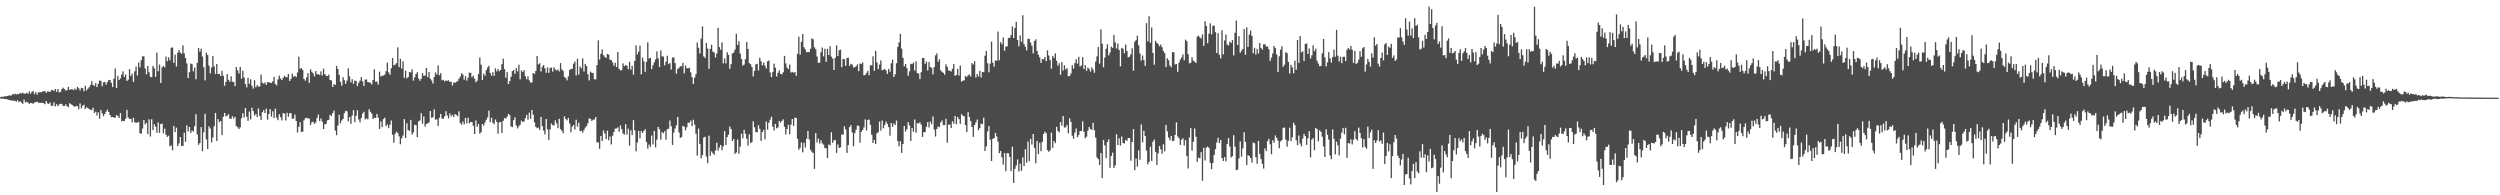 <svg xmlns="http://www.w3.org/2000/svg" width="1920" height="150"><path d="M0 74.544h1v1.142H0zM1 74.190h1v1.549H1zM2 74.398h1v1.458H2zM3 73.909h1v2.170H3zM4 73.977h1v2.016H4zM5 73.683h1v2.649H5zM6 73.475h1v3.116H6zM7 73.221h1v3.678H7zM8 73.505h1v3.708H8zM9 72.403h1v4.830H9zM10 72.497h1v4.874H10zM11 71.962h1v5.381H11zM12 72.542h1v5.611H12zM13 72.238h1v4.716H13zM14 72.359h1v6.092H14zM15 71.249h1v6.536H15zM16 71.854h1v6.962H16zM17 71.119h1v8.675H17zM18 71.920h1v4.543H18zM19 71.957h1v6.757H19zM20 71.281h1v6.878H20zM21 72.051h1v6.699H21zM22 70.139h1v9.669H22zM23 71.973h1v7.110H23zM24 70.538h1v8.675H24zM25 69.957h1v9.760H25zM26 72.351h1v6.373H26zM27 70.777h1v7.596H27zM28 72.710h1v5.346H28zM29 70.925h1v7.922H29zM30 70.858h1v8.146H30zM31 70.862h1v8.167H31zM32 70.326h1v8.562H32zM33 70.150h1v9.092H33zM34 69.896h1v10.172H34zM35 71.310h1v6.288H35zM36 70.193h1v9.128H36zM37 70.333h1v9.507H37zM38 70.581h1v8.191H38zM39 69.239h1v12.097H39zM40 69.172h1v12.023H40zM41 69.941h1v8.652H41zM42 68.287h1v13.360H42zM43 70.501h1v9.567H43zM44 68.371h1v13.184H44zM45 70.889h1v9.348H45zM46 70.628h1v9.128H46zM47 68.450h1v11.294H47zM48 67.319h1v14.016H48zM49 68.454h1v13.007H49zM50 69.495h1v10.582H50zM51 69.280h1v12.281H51zM52 66.732h1v15.599H52zM53 68.952h1v10.313H53zM54 68.566h1v11.498H54zM55 68.572h1v12.034H55zM56 69.155h1v12.300H56zM57 68.020h1v14.061H57zM58 68.921h1v12.369H58zM59 66.747h1v14.910H59zM60 67.796h1v16.110H60zM61 69.424h1v9.993H61zM62 67.408h1v15.802H62zM63 67.807h1v13.384H63zM64 70.111h1v10.378H64zM65 65.862h1v17.848H65zM66 69.427h1v12.951H66zM67 68.110h1v14.853H67zM68 67.037h1v16.735H68zM69 65.329h1v18.938H69zM70 62.363h1v22.242H70zM71 65.188h1v17.520H71zM72 66.007h1v20.717H72zM73 63.820h1v22.009H73zM74 66.877h1v21.857H74zM75 64.356h1v21.858H75zM76 61.804h1v29.407H76zM77 62.173h1v22.274H77zM78 66.252h1v20.772H78zM79 63.280h1v25.949H79zM80 62.863h1v24.765H80zM81 64.978h1v20.739H81zM82 63.067h1v21.164H82zM83 61.520h1v24.505H83zM84 61.320h1v27.031H84zM85 63.546h1v26.461H85zM86 66.879h1v22.955H86zM87 60.409h1v29.971H87zM88 52.590h1v37.737H88zM89 67.557h1v20.782H89zM90 58.272h1v30.928H90zM91 61.425h1v29.149H91zM92 60.250h1v26.584H92zM93 57.206h1v35.992H93zM94 54.766h1v38.029H94zM95 59.150h1v33.888H95zM96 57.238h1v33.946H96zM97 62.166h1v22.164H97zM98 61.112h1v29.167H98zM99 53.150h1v38.257H99zM100 58.376h1v32.864H100zM101 56.534h1v37.492H101zM102 62.859h1v27.611H102zM103 54.793h1v39.157H103zM104 51.094h1v43.241H104zM105 57.944h1v36.127H105zM106 47.997h1v45.662H106zM107 51.720h1v50.603H107zM108 46.175h1v56.499H108zM109 43.221h1v55.526H109zM110 43.311h1v48.852H110zM111 52.487h1v43.046H111zM112 57.070h1v37.301H112zM113 50.673h1v52.276H113zM114 55.447h1v36.201H114zM115 58.984h1v45.885H115zM116 59.296h1v32.319H116zM117 50.613h1v49.329H117zM118 52.434h1v43.042H118zM119 58.959h1v38.410H119zM120 40.463h1v61.467H120zM121 54.729h1v39.310H121zM122 49.554h1v52.513H122zM123 63.697h1v31.609H123zM124 51.639h1v43.277H124zM125 50.638h1v51.821H125zM126 51.770h1v47.054H126zM127 43.487h1v59.963H127zM128 47.003h1v58.107H128zM129 44.030h1v60.142H129zM130 46.293h1v66.086H130zM131 36.698h1v74.899H131zM132 36.415h1v78.979H132zM133 48.290h1v48.474H133zM134 41.950h1v59.469H134zM135 51.022h1v47.015H135zM136 40.518h1v71.599H136zM137 38.429h1v71.762H137zM138 40.368h1v64.838H138zM139 41.253h1v70.758H139zM140 34.775h1v77.371H140zM141 40.934h1v61.030H141zM142 44.541h1v64.376H142zM143 48.690h1v47.624H143zM144 59.944h1v41.086H144zM145 55.443h1v42.091H145zM146 48.819h1v53.288H146zM147 49.349h1v50.861H147zM148 54.768h1v46.311H148zM149 51.943h1v45.031H149zM150 60.874h1v26.827H150zM151 48.222h1v55.061H151zM152 36.799h1v74.417H152zM153 39.724h1v70.182H153zM154 37.445h1v60.132H154zM155 43.410h1v72.773H155zM156 51.605h1v50.090H156zM157 61.695h1v25.706H157zM158 40.494h1v66.577H158zM159 42.280h1v72.162H159zM160 50.386h1v46.700H160zM161 56.382h1v42.322H161zM162 51.885h1v57.548H162zM163 43.114h1v62.469H163zM164 50.972h1v45.996H164zM165 56.837h1v29.875H165zM166 49.111h1v59.241H166zM167 56.891h1v34.663H167zM168 56.744h1v37.048H168zM169 58.494h1v34.416H169zM170 54.356h1v49.387H170zM171 58.204h1v31.504H171zM172 65.801h1v20.957H172zM173 62.949h1v26.353H173zM174 56.928h1v32.025H174zM175 61.314h1v26.371H175zM176 62.751h1v28.365H176zM177 58.587h1v32.722H177zM178 62.739h1v26.560H178zM179 62.987h1v28.091H179zM180 66.224h1v23.548H180zM181 51.506h1v45.209H181zM182 54.021h1v43.659H182zM183 56.414h1v42.658H183zM184 51.375h1v46.398H184zM185 60.457h1v30.421H185zM186 54.389h1v32.566H186zM187 59.468h1v30.698H187zM188 64.436h1v18.556H188zM189 67.133h1v22.547H189zM190 59.814h1v32.946H190zM191 64.326h1v21.359H191zM192 60.929h1v30.736H192zM193 65.837h1v16.977H193zM194 68.082h1v17.235H194zM195 61.615h1v27.158H195zM196 67.043h1v20.570H196zM197 65.369h1v24.527H197zM198 66.557h1v16.725H198zM199 66.355h1v22.772H199zM200 57.308h1v34.914H200zM201 63.563h1v22.586H201zM202 64.301h1v20.263H202zM203 63.354h1v23.557H203zM204 65.104h1v18.391H204zM205 63.107h1v28.788H205zM206 63.104h1v24.480H206zM207 63.500h1v20.248H207zM208 63.777h1v25.789H208zM209 62.489h1v23.031H209zM210 59.043h1v31.613H210zM211 64.561h1v18.948H211zM212 65.597h1v24.750H212zM213 61.001h1v31.333H213zM214 58.054h1v29.707H214zM215 60.252h1v29.745H215zM216 61.546h1v30.907H216zM217 59.746h1v27.151H217zM218 58.209h1v28.987H218zM219 59.221h1v33.370H219zM220 59.292h1v27.319H220zM221 56.819h1v32.892H221zM222 62.188h1v24.697H222zM223 60.624h1v26.299H223zM224 56.514h1v34.656H224zM225 58.926h1v32.166H225zM226 58.210h1v29.800H226zM227 59.276h1v33.631H227zM228 55.662h1v46.107H228zM229 43.549h1v53.868H229zM230 52.781h1v41.076H230zM231 52.274h1v49.092H231zM232 53.771h1v47.344H232zM233 60.661h1v31.737H233zM234 61.928h1v28.853H234zM235 59.442h1v31.041H235zM236 56.200h1v34.706H236zM237 63.630h1v27.377H237zM238 53.178h1v42.895H238zM239 55.080h1v38.914H239zM240 56.253h1v37.207H240zM241 58.686h1v36.428H241zM242 54.600h1v39.430H242zM243 57.053h1v33.585H243zM244 57.054h1v30.927H244zM245 57.607h1v35.393H245zM246 54.770h1v36.258H246zM247 57.951h1v35.494H247zM248 52.737h1v46.367H248zM249 56.869h1v38.598H249zM250 58.200h1v36.897H250zM251 58.481h1v33.949H251zM252 57.325h1v34.756H252zM253 61.385h1v26.851H253zM254 61.797h1v27.169H254zM255 66.750h1v20.155H255zM256 64.517h1v20.422H256zM257 65.297h1v34.956H257zM258 50.640h1v53.188H258zM259 52.994h1v43.453H259zM260 57.431h1v30.739H260zM261 62.698h1v32.071H261zM262 65.808h1v26.727H262zM263 59.274h1v31.993H263zM264 61.589h1v25.290H264zM265 64.338h1v20.736H265zM266 61.898h1v23.587H266zM267 52.502h1v40.748H267zM268 58.693h1v31.168H268zM269 63.302h1v31.788H269zM270 60.847h1v27.923H270zM271 64.372h1v20.262H271zM272 61.854h1v32.005H272zM273 62.216h1v26.788H273zM274 66.085h1v18.663H274zM275 63.564h1v28.192H275zM276 61.894h1v32.130H276zM277 59.170h1v31.460H277zM278 62.439h1v24.769H278zM279 66.037h1v19.814H279zM280 61.108h1v30.577H280zM281 61.064h1v29.810H281zM282 63.112h1v28.534H282zM283 63.179h1v20.761H283zM284 63.573h1v22.310H284zM285 64.865h1v22.308H285zM286 61.350h1v30.064H286zM287 53.138h1v37.220H287zM288 62.823h1v27.772H288zM289 62.665h1v24.898H289zM290 64.963h1v25.394H290zM291 54.995h1v44.025H291zM292 58.787h1v34.474H292zM293 58.067h1v39.583H293zM294 58.063h1v33.359H294zM295 57.275h1v33.069H295zM296 54.691h1v42.225H296zM297 48.141h1v47.461H297zM298 55.590h1v42.862H298zM299 57.382h1v38.475H299zM300 52.438h1v40.127H300zM301 44.588h1v58.941H301zM302 50.154h1v59.459H302zM303 49.652h1v53.125H303zM304 48.555h1v52.504H304zM305 36.367h1v65.840H305zM306 51.576h1v53.121H306zM307 45.159h1v65.631H307zM308 52.613h1v53.645H308zM309 47.027h1v57.122H309zM310 59.739h1v31.690H310zM311 54.292h1v51.696H311zM312 60.178h1v34.445H312zM313 59.206h1v40.636H313zM314 55.288h1v45.219H314zM315 55.671h1v36.396H315zM316 53.245h1v50.051H316zM317 61.894h1v39.771H317zM318 59.324h1v36.502H318zM319 56.825h1v39.323H319zM320 55.423h1v49.845H320zM321 60.238h1v32.964H321zM322 61.995h1v30.567H322zM323 60.498h1v26.456H323zM324 56.103h1v38.877H324zM325 58.234h1v31.189H325zM326 58.072h1v39.164H326zM327 52.212h1v43.022H327zM328 59.241h1v35.407H328zM329 55.291h1v38.744H329zM330 60.427h1v24.814H330zM331 61.796h1v28.655H331zM332 64.144h1v25.990H332zM333 59.077h1v24.939H333zM334 55.599h1v36.333H334zM335 57.317h1v34.323H335zM336 50.151h1v46.507H336zM337 57.795h1v32.647H337zM338 56.152h1v31.326H338zM339 61.716h1v29.316H339zM340 61.214h1v30.077H340zM341 62.538h1v26.878H341zM342 61.749h1v23.681H342zM343 62.112h1v26.642H343zM344 61.630h1v29.289H344zM345 62.990h1v24.095H345zM346 62.743h1v26.548H346zM347 65.636h1v22.505H347zM348 63.301h1v26.616H348zM349 63.684h1v23.984H349zM350 62.750h1v25.523H350zM351 62.359h1v26.835H351zM352 60.471h1v25.046H352zM353 58.857h1v35.707H353zM354 56.316h1v39.463H354zM355 57.188h1v36.148H355zM356 61.224h1v34.206H356zM357 58.475h1v32.055H357zM358 61.947h1v32.832H358zM359 59.657h1v30.753H359zM360 55.828h1v38.939H360zM361 55.934h1v37.760H361zM362 59.386h1v34.426H362zM363 58.043h1v38.445H363zM364 60.455h1v42.454H364zM365 63.105h1v29.403H365zM366 61.940h1v35.359H366zM367 56.891h1v38.362H367zM368 44.195h1v58.416H368zM369 49.627h1v51.907H369zM370 61.423h1v33.798H370zM371 56.535h1v39.987H371zM372 58.184h1v35.935H372zM373 53.864h1v38.068H373zM374 51.872h1v38.306H374zM375 50.484h1v34.511H375zM376 56.006h1v37.835H376zM377 58.184h1v32.305H377zM378 55.361h1v38.847H378zM379 58.273h1v37.174H379zM380 52.503h1v39.297H380zM381 54.843h1v38.752H381zM382 53.011h1v49.688H382zM383 54.668h1v39.378H383zM384 53.735h1v39.973H384zM385 49.186h1v53.017H385zM386 45.074h1v47.686H386zM387 53.072h1v37.596H387zM388 59.665h1v31.456H388zM389 55.391h1v34.200H389zM390 64.579h1v22.944H390zM391 62.276h1v26.201H391zM392 58.975h1v38.225H392zM393 54.641h1v43.020H393zM394 53.732h1v38.592H394zM395 56.775h1v33.291H395zM396 52.173h1v44.242H396zM397 54.794h1v43.883H397zM398 49.677h1v47.303H398zM399 60.941h1v34.765H399zM400 54.057h1v38.604H400zM401 55.357h1v38.290H401zM402 53.857h1v39.425H402zM403 58.535h1v32.178H403zM404 60.866h1v27.427H404zM405 58.620h1v33.297H405zM406 61.683h1v24.838H406zM407 63.394h1v27.855H407zM408 63.398h1v21.094H408zM409 56.039h1v32.098H409zM410 56.854h1v37.103H410zM411 54.463h1v42.917H411zM412 42.997h1v55.449H412zM413 49.406h1v48.551H413zM414 48.599h1v51.220H414zM415 54.869h1v34.872H415zM416 51.320h1v45.607H416zM417 49.945h1v50.379H417zM418 52.454h1v50.761H418zM419 55.873h1v35.522H419zM420 51.787h1v47.552H420zM421 55.936h1v51.534H421zM422 52.273h1v47.105H422zM423 51.843h1v43.057H423zM424 55.014h1v41.047H424zM425 51.636h1v44.767H425zM426 53.276h1v39.160H426zM427 54.114h1v40.628H427zM428 53.368h1v45.037H428zM429 54.845h1v36.416H429zM430 48.455h1v50.705H430zM431 53.245h1v47.149H431zM432 54.431h1v47.899H432zM433 58.971h1v30.351H433zM434 59.898h1v31.481H434zM435 61.756h1v30.708H435zM436 58.692h1v31.862H436zM437 53.711h1v41.122H437zM438 52.918h1v48.637H438zM439 52.887h1v44.449H439zM440 48.894h1v47.116H440zM441 47.205h1v52.325H441zM442 57.942h1v34.026H442zM443 45.087h1v52.161H443zM444 57.295h1v36.916H444zM445 51.087h1v49.685H445zM446 52.501h1v47.897H446zM447 44.797h1v57.020H447zM448 54.947h1v44.992H448zM449 49.052h1v48.926H449zM450 50.732h1v46.159H450zM451 57.019h1v37.719H451zM452 61.792h1v29.116H452zM453 54.996h1v36.229H453zM454 55.903h1v36.961H454zM455 56.169h1v35.836H455zM456 60.834h1v30.933H456zM457 60.987h1v28.920H457zM458 50.039h1v59.499H458zM459 31.028h1v78.156H459zM460 45.760h1v68.529H460zM461 41.343h1v63.057H461zM462 37.964h1v70.296H462zM463 42.414h1v57.778H463zM464 43.616h1v58.903H464zM465 44.476h1v62.398H465zM466 41.419h1v58.956H466zM467 41.966h1v65.812H467zM468 45.811h1v59.030H468zM469 46.195h1v64.752H469zM470 47.861h1v56.347H470zM471 50.482h1v50.881H471zM472 48.252h1v50.578H472zM473 51.497h1v47.146H473zM474 39.955h1v57.824H474zM475 52.939h1v48.240H475zM476 54.045h1v42.310H476zM477 53.853h1v45.346H477zM478 48.712h1v53.848H478zM479 50.832h1v52.528H479zM480 50.021h1v45.340H480zM481 50.464h1v52.891H481zM482 53.138h1v45.675H482zM483 47.441h1v64.363H483zM484 53.381h1v46.636H484zM485 50.552h1v53.166H485zM486 57.318h1v34.957H486zM487 46.860h1v53.218H487zM488 34.796h1v81.415H488zM489 41.782h1v67.687H489zM490 39.706h1v60.837H490zM491 35.063h1v71.251H491zM492 57.093h1v43.572H492zM493 44.258h1v57.900H493zM494 47.125h1v53.420H494zM495 55.122h1v44.162H495zM496 47.519h1v61.602H496zM497 32.496h1v81.654H497zM498 44.971h1v66.104H498zM499 44.371h1v68.347H499zM500 52.946h1v51.141H500zM501 50.040h1v60.888H501zM502 47.817h1v52.756H502zM503 45.572h1v67.554H503zM504 39.467h1v67.748H504zM505 44.825h1v52.666H505zM506 51.429h1v47.905H506zM507 38.770h1v68.433H507zM508 43.259h1v58.182H508zM509 43.412h1v58.927H509zM510 50.195h1v50.544H510zM511 47.355h1v59.926H511zM512 42.794h1v56.421H512zM513 49.280h1v49.573H513zM514 48.438h1v44.140H514zM515 53.412h1v43.541H515zM516 44.185h1v67.150H516zM517 44.101h1v57.807H517zM518 48.472h1v50.225H518zM519 56.527h1v39.694H519zM520 53.027h1v36.848H520zM521 52.072h1v49.716H521zM522 50.831h1v55.113H522zM523 50.883h1v54.365H523zM524 48.221h1v48.445H524zM525 56.312h1v41.021H525zM526 50.258h1v49.863H526zM527 52.389h1v45.326H527zM528 52.555h1v41.711H528zM529 52.023h1v42.164H529zM530 55.553h1v37.035H530zM531 59.187h1v37.748H531zM532 64.435h1v27.540H532zM533 59.624h1v36.083H533zM534 56.998h1v45.700H534zM535 32.590h1v86.968H535zM536 36.677h1v62.024H536zM537 41.122h1v69.534H537zM538 29.675h1v91.950H538zM539 20.259h1v98.882H539zM540 43.303h1v62.340H540zM541 44.508h1v60.495H541zM542 33.018h1v87.241H542zM543 37.288h1v88.030H543zM544 52.823h1v51.360H544zM545 37.559h1v82.153H545zM546 34.284h1v81.983H546zM547 39.636h1v78.008H547zM548 40.370h1v78.522H548zM549 44.208h1v71.479H549zM550 41.099h1v68.513H550zM551 21.340h1v94.298H551zM552 36.196h1v77.120H552zM553 38.126h1v73.161H553zM554 32.506h1v82.917H554zM555 48.702h1v63.652H555zM556 44.838h1v55.866H556zM557 48.687h1v62.677H557zM558 40.162h1v65.127H558zM559 42.186h1v61.255H559zM560 52.837h1v44.332H560zM561 49.312h1v49.819H561zM562 41.035h1v67.272H562zM563 40.358h1v66.460H563zM564 38.093h1v80.071H564zM565 25.921h1v91.251H565zM566 34.506h1v72.590H566zM567 31.642h1v86.405H567zM568 41.164h1v71.348H568zM569 45.272h1v57.357H569zM570 50.332h1v55.848H570zM571 49.589h1v50.170H571zM572 45.450h1v57.249H572zM573 32.188h1v74.296H573zM574 37.568h1v74.269H574zM575 48.499h1v54.674H575zM576 49.373h1v60.561H576zM577 51.522h1v57.528H577zM578 58.689h1v34.482H578zM579 54.445h1v43.328H579zM580 49.432h1v51.997H580zM581 49.044h1v52.524H581zM582 54.073h1v42.089H582zM583 44.365h1v54.545H583zM584 47.050h1v61.112H584zM585 50.231h1v51.188H585zM586 48.104h1v51.626H586zM587 50.357h1v56.724H587zM588 52.565h1v40.756H588zM589 47.149h1v52.383H589zM590 46.415h1v47.845H590zM591 55.602h1v36.324H591zM592 59.172h1v30.460H592zM593 55.344h1v41.901H593zM594 48.826h1v51.395H594zM595 51.990h1v43.212H595zM596 58.759h1v39.806H596zM597 55.918h1v41.996H597zM598 54.103h1v38.838H598zM599 56.675h1v37.556H599zM600 57.135h1v35.736H600zM601 55.508h1v36.207H601zM602 42.915h1v54.467H602zM603 48.700h1v54.579H603zM604 51.897h1v47.172H604zM605 53.089h1v42.774H605zM606 49.497h1v53.694H606zM607 55.713h1v39.993H607zM608 55.125h1v36.283H608zM609 55.915h1v40.739H609zM610 55.284h1v35.077H610zM611 58.184h1v32.364H611zM612 41.260h1v65.335H612zM613 28.179h1v86.801H613zM614 41.967h1v71.565H614zM615 32.120h1v77.291H615zM616 26.096h1v90.914H616zM617 36.342h1v73.293H617zM618 37.959h1v75.309H618zM619 40.100h1v66.521H619zM620 39.993h1v60.541H620zM621 39.968h1v67.116H621zM622 37.425h1v77.646H622zM623 29.426h1v87.118H623zM624 30.163h1v87.387H624zM625 36.360h1v93.311H625zM626 37.824h1v64.347H626zM627 43.387h1v66.023H627zM628 48.224h1v58.211H628zM629 48.177h1v62.067H629zM630 40.077h1v67.626H630zM631 36.525h1v73.628H631zM632 43.339h1v67.761H632zM633 37.406h1v76.249H633zM634 47.455h1v66.473H634zM635 37.506h1v83.882H635zM636 42.200h1v68.748H636zM637 35.426h1v76.177H637zM638 43.460h1v58.101H638zM639 44.978h1v64.748H639zM640 53.756h1v53.977H640zM641 44.422h1v63.207H641zM642 34.805h1v82.591H642zM643 43.012h1v67.947H643zM644 38.579h1v75.109H644zM645 38.157h1v74.998H645zM646 51.547h1v51.725H646zM647 45.220h1v58.328H647zM648 45.541h1v51.416H648zM649 50.545h1v48.832H649zM650 44.544h1v72.856H650zM651 44.302h1v67.182H651zM652 50.585h1v47.010H652zM653 49.036h1v46.997H653zM654 49.561h1v52.133H654zM655 51.769h1v60.549H655zM656 51.707h1v50.594H656zM657 50.888h1v48.673H657zM658 49.461h1v46.976H658zM659 54.690h1v41.914H659zM660 48.758h1v60.865H660zM661 49.251h1v52.014H661zM662 47.947h1v51.895H662zM663 57.809h1v40.081H663zM664 57.571h1v34.139H664zM665 56.006h1v44.207H665zM666 54.364h1v37.720H666zM667 57.789h1v34.004H667zM668 50.161h1v45.771H668zM669 50.157h1v53.383H669zM670 43.285h1v66.542H670zM671 54.376h1v53.196H671zM672 39.077h1v71.496H672zM673 47.952h1v54.415H673zM674 53.144h1v48.411H674zM675 49.611h1v43.731H675zM676 46.375h1v53.907H676zM677 53.848h1v38.706H677zM678 53.617h1v44.929H678zM679 52.817h1v43.155H679zM680 54.191h1v39.252H680zM681 56.732h1v38.378H681zM682 52.923h1v44.713H682zM683 55.088h1v49.096H683zM684 48.629h1v45.750H684zM685 45.840h1v51.609H685zM686 59.125h1v35.706H686zM687 57.021h1v38.990H687zM688 48.613h1v43.971H688zM689 35.990h1v72.401H689zM690 32.488h1v79.881H690zM691 26.034h1v82.429H691zM692 37.349h1v80.079H692zM693 44.416h1v66.164H693zM694 50.915h1v45.921H694zM695 49.174h1v51.856H695zM696 52.333h1v46.875H696zM697 58.161h1v35.619H697zM698 54.788h1v41.561H698zM699 48.979h1v59.308H699zM700 49.223h1v49.074H700zM701 48.057h1v53.055H701zM702 54.247h1v37.481H702zM703 47.091h1v54.838H703zM704 56.133h1v38.420H704zM705 56.543h1v38.357H705zM706 60.751h1v33.090H706zM707 55.455h1v40.303H707zM708 44.496h1v60.686H708zM709 44.589h1v56.873H709zM710 49.025h1v52.565H710zM711 47.331h1v50.067H711zM712 54.160h1v39.565H712zM713 47.659h1v50.250H713zM714 51.513h1v41.808H714zM715 52.015h1v43.299H715zM716 57.163h1v32.279H716zM717 51.447h1v48.093H717zM718 42.540h1v62.301H718zM719 41.013h1v57.999H719zM720 47.394h1v49.711H720zM721 45.544h1v52.155H721zM722 54.059h1v39.980H722zM723 55.079h1v37.461H723zM724 55.982h1v40.096H724zM725 57.401h1v38.644H725zM726 49.482h1v41.755H726zM727 51.248h1v58.377H727zM728 54.060h1v41.764H728zM729 54.401h1v41.178H729zM730 54.949h1v43.480H730zM731 52.788h1v40.360H731zM732 49.129h1v45.916H732zM733 58.252h1v30.832H733zM734 57.612h1v37.822H734zM735 52.885h1v36.936H735zM736 58.031h1v33.473H736zM737 50.317h1v44.830H737zM738 62.614h1v25.081H738zM739 62.020h1v26.895H739zM740 61.649h1v27.657H740zM741 58.266h1v37.796H741zM742 59.158h1v42.243H742zM743 57.913h1v28.278H743zM744 57.098h1v32.738H744zM745 58.746h1v34.305H745zM746 48.448h1v49.093H746zM747 49.554h1v55.581H747zM748 47.011h1v49.008H748zM749 59.495h1v34.547H749zM750 56.851h1v34.928H750zM751 58.649h1v41.386H751zM752 54.433h1v43.947H752zM753 59.472h1v35.534H753zM754 55.274h1v40.055H754zM755 55.392h1v35.005H755zM756 42.827h1v73.159H756zM757 39.102h1v73.340H757zM758 48.608h1v52.381H758zM759 55.544h1v41.281H759zM760 48.855h1v58.417H760zM761 31.949h1v91.676H761zM762 48.126h1v58.527H762zM763 51.221h1v54.850H763zM764 46.332h1v55.824H764zM765 46.722h1v58.093H765zM766 24.201h1v84.660H766zM767 46.259h1v71.348H767zM768 32.413h1v83.515H768zM769 34.005h1v86.826H769zM770 28.789h1v97.635H770zM771 38.996h1v78.575H771zM772 35.801h1v95.659H772zM773 35.611h1v81.977H773zM774 29.184h1v88.505H774zM775 29.005h1v91.449H775zM776 27.010h1v104.348H776zM777 20.318h1v92.447H777zM778 29.203h1v111.271H778zM779 21.388h1v108.271H779zM780 16.783h1v110.230H780zM781 30.743h1v91.672H781zM782 35.511h1v96.215H782zM783 27.259h1v98.470H783zM784 32.080h1v99.165H784zM785 11.695h1v109.177H785zM786 33.904h1v93.661H786zM787 36.037h1v78.585H787zM788 38.758h1v86.228H788zM789 29.815h1v78.889H789zM790 29.774h1v94.041H790zM791 32.613h1v74.041H791zM792 35.055h1v75.965H792zM793 40.987h1v61.908H793zM794 31.561h1v82.087H794zM795 30.193h1v95.255H795zM796 39.189h1v69.115H796zM797 42.040h1v76.303H797zM798 44.068h1v65.661H798zM799 48.257h1v67.860H799zM800 45.408h1v63.596H800zM801 45.510h1v57.388H801zM802 43.725h1v57.400H802zM803 47.017h1v55.314H803zM804 38.637h1v76.692H804zM805 42.683h1v73.889H805zM806 46.140h1v69.320H806zM807 52.714h1v49.103H807zM808 42.913h1v70.677H808zM809 44.425h1v63.966H809zM810 41.033h1v68.967H810zM811 46.682h1v50.772H811zM812 50.411h1v50.126H812zM813 48.563h1v53.059H813zM814 57.435h1v36.311H814zM815 47.752h1v48.746H815zM816 54.155h1v34.973H816zM817 50.109h1v47.875H817zM818 53.371h1v44.332H818zM819 52.307h1v43.598H819zM820 58.562h1v43.826H820zM821 58.277h1v32.589H821zM822 56.468h1v37.168H822zM823 50.018h1v54.218H823zM824 52.747h1v53.803H824zM825 48.430h1v53.458H825zM826 45.396h1v53.277H826zM827 48.912h1v56.455H827zM828 43.617h1v60.020H828zM829 51.123h1v49.587H829zM830 50.278h1v50.382H830zM831 43.927h1v49.273H831zM832 52.967h1v48.298H832zM833 50.011h1v56.305H833zM834 54.428h1v50.583H834zM835 51.904h1v48.459H835zM836 52.874h1v44.601H836zM837 55.061h1v44.101H837zM838 51.729h1v47.982H838zM839 53.450h1v40.857H839zM840 55.863h1v44.162H840zM841 47.313h1v58.383H841zM842 43.238h1v77.630H842zM843 36.041h1v86.180H843zM844 48.885h1v77.815H844zM845 22.514h1v94.973H845zM846 33.533h1v103.259H846zM847 51.638h1v55.834H847zM848 44.248h1v67.441H848zM849 37.450h1v83.999H849zM850 34.017h1v74.968H850zM851 42.552h1v64.475H851zM852 40.408h1v88.465H852zM853 35.828h1v83.938H853zM854 36.785h1v80.403H854zM855 26.813h1v102.271H855zM856 32.483h1v94.583H856zM857 37.215h1v65.965H857zM858 33.417h1v77.930H858zM859 38.403h1v67.798H859zM860 50.922h1v60.830H860zM861 36.747h1v68.090H861zM862 37.455h1v72.379H862zM863 40.837h1v69.396H863zM864 34.217h1v73.241H864zM865 39.149h1v69.031H865zM866 44.101h1v62.004H866zM867 43.484h1v62.522H867zM868 41.664h1v81.760H868zM869 37.072h1v72.087H869zM870 54.305h1v44.806H870zM871 32.073h1v98.666H871zM872 30.831h1v90.925H872zM873 27.394h1v100.590H873zM874 34.768h1v80.743H874zM875 40.985h1v81.729H875zM876 46.576h1v49.025H876zM877 42.597h1v66.777H877zM878 46.081h1v54.381H878zM879 50.608h1v53.835H879zM880 17.770h1v97.840H880zM881 31.734h1v94.411H881zM882 12.386h1v111.962H882zM883 32.827h1v79.927H883zM884 21.076h1v102.541H884zM885 40.588h1v68.296H885zM886 49.710h1v57.437H886zM887 31.324h1v85.290H887zM888 32.851h1v93.851H888zM889 33.845h1v83.992H889zM890 35.534h1v76.652H890zM891 34.197h1v80.477H891zM892 36.262h1v81.840H892zM893 39.190h1v71.668H893zM894 40.857h1v75.398H894zM895 51.563h1v44.316H895zM896 44.754h1v56.045H896zM897 46.309h1v59.327H897zM898 50.278h1v57.411H898zM899 51.599h1v52.807H899zM900 40.057h1v68.392H900zM901 40.107h1v67.915H901zM902 49.508h1v54.091H902zM903 49.139h1v44.840H903zM904 55.158h1v49.646H904zM905 48.091h1v58.116H905zM906 45.721h1v65.598H906zM907 44.112h1v63.270H907zM908 41.730h1v64.494H908zM909 46.290h1v65.435H909zM910 30.433h1v77.124H910zM911 31.681h1v88.070H911zM912 41.698h1v87.669H912zM913 48.711h1v56.907H913zM914 48.153h1v50.245H914zM915 43.930h1v71.774H915zM916 46.585h1v62.292H916zM917 47.360h1v51.346H917zM918 48.350h1v56.686H918zM919 28.116h1v96.152H919zM920 27.465h1v93.647H920zM921 28.733h1v92.899H921zM922 29.568h1v87.292H922zM923 26.342h1v112.512H923zM924 35.221h1v78.294H924zM925 16.291h1v106.977H925zM926 19.931h1v93.439H926zM927 33.238h1v79.302H927zM928 25.815h1v87.724H928zM929 17.936h1v107.116H929zM930 26.344h1v103.617H930zM931 19.692h1v105.527H931zM932 19.691h1v99.282H932zM933 24.680h1v89.927H933zM934 40.641h1v68.819H934zM935 25.492h1v80.325H935zM936 42.084h1v67.785H936zM937 44.843h1v62.657H937zM938 23.125h1v98.212H938zM939 41.720h1v81.920H939zM940 31.076h1v89.516H940zM941 26.505h1v97.373H941zM942 34.187h1v76.454H942zM943 34.864h1v71.230H943zM944 32.038h1v80.473H944zM945 32.922h1v88.084H945zM946 30.736h1v89.217H946zM947 42.569h1v61.285H947zM948 25.171h1v87.519H948zM949 15.792h1v114.941H949zM950 34.575h1v95.719H950zM951 27.770h1v93.921H951zM952 40.557h1v68.027H952zM953 38.897h1v81.437H953zM954 37.580h1v76.379H954zM955 22.308h1v79.223H955zM956 42.044h1v66.968H956zM957 21.015h1v105.878H957zM958 36.030h1v83.151H958zM959 26.584h1v93.289H959zM960 23.497h1v97.838H960zM961 27.608h1v97.197H961zM962 40.861h1v68.613H962zM963 36.700h1v73.339H963zM964 41.927h1v78.792H964zM965 37.491h1v88.294H965zM966 41.020h1v67.187H966zM967 33.024h1v85.207H967zM968 36.829h1v85.372H968zM969 38.111h1v87.721H969zM970 34.024h1v95.439H970zM971 33.951h1v80.080H971zM972 35.730h1v80.331H972zM973 35.657h1v72.907H973zM974 37.797h1v68.862H974zM975 46.717h1v64.079H975zM976 44.312h1v74.148H976zM977 41.071h1v66.680H977zM978 35.298h1v74.362H978zM979 36.945h1v67.083H979zM980 41.818h1v64.064H980zM981 55.370h1v52.734H981zM982 43.193h1v70.655H982zM983 38.214h1v70.493H983zM984 35.485h1v72.048H984zM985 51.328h1v46.880H985zM986 49.704h1v48.195H986zM987 40.056h1v67.110H987zM988 40.853h1v71.805H988zM989 47.618h1v60.553H989zM990 56.481h1v41.556H990zM991 49.759h1v58.680H991zM992 51.705h1v53.778H992zM993 56.313h1v37.941H993zM994 46.637h1v49.474H994zM995 53.561h1v54.141H995zM996 30.722h1v80.822H996zM997 48.273h1v55.783H997zM998 27.576h1v82.604H998zM999 40.238h1v72.141H999zM1000 39.422h1v67.007H1000zM1001 46.803h1v55.982H1001zM1002 33.805h1v70.759H1002zM1003 33.269h1v78.012H1003zM1004 41.416h1v64.847H1004zM1005 37.166h1v63.576H1005zM1006 44.876h1v76.054H1006zM1007 42.567h1v64.683H1007zM1008 34.772h1v71.263H1008zM1009 39.269h1v76.062H1009zM1010 37.343h1v60.905H1010zM1011 46.618h1v52.542H1011zM1012 48.798h1v59.819H1012zM1013 50.915h1v49.193H1013zM1014 50.712h1v50.549H1014zM1015 40.885h1v64.112H1015zM1016 29.930h1v82.576H1016zM1017 44.064h1v76.498H1017zM1018 50.986h1v48.325H1018zM1019 47.860h1v55.627H1019zM1020 40.044h1v67.147H1020zM1021 44.846h1v74.547H1021zM1022 48.116h1v74.161H1022zM1023 43.810h1v55.644H1023zM1024 38.093h1v68.536H1024zM1025 43.578h1v74.961H1025zM1026 22.898h1v85.887H1026zM1027 42.762h1v68.791H1027zM1028 47.210h1v72.164H1028zM1029 43.575h1v62.919H1029zM1030 48.551h1v53.338H1030zM1031 43.621h1v54.744H1031zM1032 43.520h1v59.641H1032zM1033 46.922h1v51.205H1033zM1034 38.243h1v82.978H1034zM1035 36.883h1v72.976H1035zM1036 37.978h1v72.264H1036zM1037 35.353h1v71.694H1037zM1038 38.232h1v72.715H1038zM1039 48.322h1v58.972H1039zM1040 39.095h1v61.736H1040zM1041 49.076h1v57.620H1041zM1042 48.229h1v59.812H1042zM1043 45.825h1v52.162H1043zM1044 39.288h1v62.858H1044zM1045 43.608h1v62.550H1045zM1046 37.045h1v76.250H1046zM1047 36.092h1v70.764H1047zM1048 55.062h1v57.744H1048zM1049 49.499h1v64.785H1049zM1050 45.251h1v51.964H1050zM1051 47.513h1v58.509H1051zM1052 51.183h1v50.523H1052zM1053 40.837h1v58.763H1053zM1054 44.202h1v85.499H1054zM1055 28.590h1v79.145H1055zM1056 35.091h1v74.710H1056zM1057 33.813h1v74.099H1057zM1058 48.903h1v51.104H1058zM1059 51.081h1v57.622H1059zM1060 44.494h1v63.345H1060zM1061 40.316h1v70.217H1061zM1062 46.382h1v55.386H1062zM1063 34.110h1v91.868H1063zM1064 33.054h1v86.755H1064zM1065 42.204h1v67.573H1065zM1066 35.711h1v80.523H1066zM1067 36.762h1v74.020H1067zM1068 33.577h1v103.232H1068zM1069 44.408h1v75.523H1069zM1070 42.570h1v66.622H1070zM1071 46.793h1v56.889H1071zM1072 45.622h1v60.824H1072zM1073 28.822h1v90.737H1073zM1074 28.830h1v92.488H1074zM1075 21.621h1v105.473H1075zM1076 28.673h1v93.873H1076zM1077 31.865h1v86.338H1077zM1078 34.475h1v107.678H1078zM1079 14.030h1v120.038H1079zM1080 22.699h1v110.955H1080zM1081 27.325h1v93.762H1081zM1082 16.525h1v120.554H1082zM1083 27.267h1v114.347H1083zM1084 21.805h1v109.633H1084zM1085 29.182h1v96.686H1085zM1086 14.045h1v122.696H1086zM1087 19.913h1v104.546H1087zM1088 19.002h1v112.755H1088zM1089 28.609h1v104.494H1089zM1090 38.039h1v78.146H1090zM1091 37.435h1v83.665H1091zM1092 31.327h1v79.430H1092zM1093 36.499h1v84.764H1093zM1094 26.748h1v91.766H1094zM1095 29.954h1v102.272H1095zM1096 24.508h1v94.826H1096zM1097 5.092h1v118.983H1097zM1098 18.384h1v95.945H1098zM1099 7.070h1v122.162H1099zM1100 21.568h1v107.075H1100zM1101 30.255h1v88.541H1101zM1102 19.607h1v102.546H1102zM1103 17.618h1v129.866H1103zM1104 33.757h1v101.460H1104zM1105 31.804h1v109.314H1105zM1106 36.604h1v92.187H1106zM1107 20.175h1v91.512H1107zM1108 42.621h1v89.813H1108zM1109 42.248h1v73.751H1109zM1110 44.752h1v73.813H1110zM1111 31.257h1v89.520H1111zM1112 29.451h1v80.827H1112zM1113 40.577h1v63.019H1113zM1114 36.758h1v100.138H1114zM1115 41.024h1v82.683H1115zM1116 40.389h1v75.000H1116zM1117 39.167h1v66.824H1117zM1118 45.885h1v72.753H1118zM1119 49.084h1v64.567H1119zM1120 40.639h1v65.519H1120zM1121 37.719h1v70.776H1121zM1122 46.671h1v60.416H1122zM1123 40.910h1v68.450H1123zM1124 39.480h1v66.439H1124zM1125 36.963h1v79.037H1125zM1126 40.599h1v77.604H1126zM1127 45.254h1v76.030H1127zM1128 42.365h1v58.332H1128zM1129 47.937h1v63.602H1129zM1130 37.558h1v71.043H1130zM1131 40.405h1v65.907H1131zM1132 47.022h1v66.865H1132zM1133 40.095h1v69.881H1133zM1134 49.955h1v49.859H1134zM1135 48.948h1v55.980H1135zM1136 43.703h1v68.900H1136zM1137 36.879h1v67.526H1137zM1138 41.754h1v60.936H1138zM1139 37.975h1v65.740H1139zM1140 35.343h1v72.002H1140zM1141 36.877h1v68.676H1141zM1142 42.765h1v67.352H1142zM1143 45.912h1v60.013H1143zM1144 48.671h1v50.366H1144zM1145 39.118h1v82.088H1145zM1146 40.035h1v71.522H1146zM1147 32.573h1v76.759H1147zM1148 35.731h1v77.507H1148zM1149 33.377h1v114.154H1149zM1150 11.382h1v115.797H1150zM1151 33.946h1v86.736H1151zM1152 18.313h1v110.175H1152zM1153 20.754h1v98.586H1153zM1154 35.752h1v76.978H1154zM1155 26.146h1v96.076H1155zM1156 30.439h1v105.748H1156zM1157 33.350h1v87.519H1157zM1158 43.235h1v56.347H1158zM1159 34.261h1v86.439H1159zM1160 26.903h1v91.460H1160zM1161 35.585h1v86.748H1161zM1162 25.116h1v112.472H1162zM1163 28.679h1v97.811H1163zM1164 32.887h1v76.534H1164zM1165 32.277h1v91.740H1165zM1166 40.612h1v78.402H1166zM1167 45.421h1v55.936H1167zM1168 37.902h1v68.467H1168zM1169 42.379h1v58.855H1169zM1170 50.372h1v59.572H1170zM1171 47.301h1v59.137H1171zM1172 37.908h1v67.021H1172zM1173 48.044h1v48.871H1173zM1174 37.710h1v78.179H1174zM1175 39.737h1v85.079H1175zM1176 39.136h1v73.768H1176zM1177 39.342h1v65.473H1177zM1178 5.172h1v132.748H1178zM1179 27.399h1v111.568H1179zM1180 34.411h1v99.012H1180zM1181 30.127h1v101.281H1181zM1182 37.365h1v71.288H1182zM1183 49.411h1v53.527H1183zM1184 47.395h1v64.484H1184zM1185 55.139h1v51.846H1185zM1186 51.242h1v44.773H1186zM1187 37.614h1v77.844H1187zM1188 38.570h1v80.375H1188zM1189 42.777h1v68.065H1189zM1190 39.793h1v82.104H1190zM1191 41.387h1v65.696H1191zM1192 51.895h1v53.202H1192zM1193 50.492h1v54.719H1193zM1194 52.715h1v50.956H1194zM1195 48.707h1v56.065H1195zM1196 48.965h1v56.308H1196zM1197 46.731h1v55.823H1197zM1198 51.069h1v46.970H1198zM1199 49.943h1v52.631H1199zM1200 42.456h1v60.535H1200zM1201 46.640h1v54.237H1201zM1202 50.483h1v48.101H1202zM1203 31.262h1v73.162H1203zM1204 35.376h1v74.037H1204zM1205 49.003h1v49.240H1205zM1206 48.736h1v49.518H1206zM1207 46.284h1v55.179H1207zM1208 43.490h1v67.211H1208zM1209 40.842h1v62.499H1209zM1210 44.965h1v57.629H1210zM1211 44.331h1v48.965H1211zM1212 53.893h1v44.074H1212zM1213 50.061h1v51.473H1213zM1214 43.615h1v55.231H1214zM1215 45.391h1v59.213H1215zM1216 46.771h1v55.612H1216zM1217 50.194h1v53.818H1217zM1218 44.030h1v63.752H1218zM1219 48.505h1v56.507H1219zM1220 44.064h1v60.650H1220zM1221 49.445h1v50.430H1221zM1222 44.506h1v55.241H1222zM1223 49.333h1v52.038H1223zM1224 46.749h1v51.452H1224zM1225 47.007h1v55.728H1225zM1226 24.436h1v99.695H1226zM1227 17.323h1v113.523H1227zM1228 19.175h1v116.686H1228zM1229 28.060h1v93.922H1229zM1230 21.779h1v107.877H1230zM1231 28.952h1v113.163H1231zM1232 24.964h1v90.516H1232zM1233 29.640h1v83.275H1233zM1234 36.220h1v76.460H1234zM1235 33.395h1v77.638H1235zM1236 24.694h1v101.998H1236zM1237 35.075h1v91.607H1237zM1238 25.195h1v97.340H1238zM1239 30.765h1v95.840H1239zM1240 36.167h1v81.639H1240zM1241 10.998h1v128.970H1241zM1242 29.823h1v108.734H1242zM1243 26.216h1v101.123H1243zM1244 18.753h1v109.028H1244zM1245 24.063h1v114.314H1245zM1246 20.666h1v115.474H1246zM1247 29.274h1v93.672H1247zM1248 24.137h1v89.542H1248zM1249 29.162h1v91.981H1249zM1250 19.075h1v91.896H1250zM1251 21.856h1v78.405H1251zM1252 35.063h1v65.401H1252zM1253 33.583h1v76.740H1253zM1254 39.505h1v67.308H1254zM1255 41.366h1v77.751H1255zM1256 16.437h1v103.560H1256zM1257 36.400h1v88.355H1257zM1258 29.974h1v79.736H1258zM1259 34.093h1v80.416H1259zM1260 46.561h1v74.341H1260zM1261 44.125h1v71.399H1261zM1262 43.439h1v64.041H1262zM1263 42.230h1v66.233H1263zM1264 44.747h1v68.905H1264zM1265 28.764h1v82.621H1265zM1266 47.184h1v63.438H1266zM1267 42.419h1v73.089H1267zM1268 34.195h1v75.525H1268zM1269 40.116h1v69.819H1269zM1270 47.709h1v62.485H1270zM1271 47.244h1v61.848H1271zM1272 47.150h1v56.245H1272zM1273 47.235h1v56.239H1273zM1274 40.713h1v65.513H1274zM1275 40.814h1v71.464H1275zM1276 47.559h1v63.295H1276zM1277 44.373h1v56.910H1277zM1278 34.836h1v67.161H1278zM1279 43.422h1v62.790H1279zM1280 47.281h1v56.947H1280zM1281 46.929h1v61.839H1281zM1282 43.330h1v61.682H1282zM1283 42.701h1v57.502H1283zM1284 39.706h1v70.881H1284zM1285 28.174h1v78.838H1285zM1286 26.770h1v81.042H1286zM1287 46.455h1v55.081H1287zM1288 40.460h1v71.920H1288zM1289 39.615h1v66.280H1289zM1290 52.357h1v59.819H1290zM1291 54.310h1v45.613H1291zM1292 41.708h1v68.889H1292zM1293 46.554h1v66.445H1293zM1294 50.068h1v60.471H1294zM1295 53.564h1v50.359H1295zM1296 55.311h1v45.333H1296zM1297 44.511h1v55.995H1297zM1298 45.862h1v57.704H1298zM1299 49.863h1v55.419H1299zM1300 55.936h1v46.708H1300zM1301 57.727h1v38.586H1301zM1302 55.249h1v36.100H1302zM1303 40.129h1v68.353H1303zM1304 43.325h1v74.035H1304zM1305 38.209h1v77.055H1305zM1306 44.801h1v60.482H1306zM1307 49.190h1v65.370H1307zM1308 47.434h1v61.281H1308zM1309 52.174h1v55.115H1309zM1310 47.754h1v52.573H1310zM1311 51.123h1v53.814H1311zM1312 49.144h1v56.243H1312zM1313 43.893h1v66.131H1313zM1314 47.303h1v57.262H1314zM1315 53.428h1v46.767H1315zM1316 51.575h1v47.011H1316zM1317 52.493h1v47.214H1317zM1318 46.275h1v61.516H1318zM1319 54.750h1v46.925H1319zM1320 52.828h1v45.865H1320zM1321 48.334h1v49.413H1321zM1322 52.290h1v48.141H1322zM1323 51.842h1v55.225H1323zM1324 50.457h1v55.223H1324zM1325 53.346h1v43.730H1325zM1326 52.644h1v41.144H1326zM1327 54.222h1v44.481H1327zM1328 55.753h1v38.722H1328zM1329 46.243h1v51.803H1329zM1330 51.729h1v41.243H1330zM1331 52.180h1v39.422H1331zM1332 51.371h1v59.227H1332zM1333 41.702h1v59.764H1333zM1334 48.018h1v56.463H1334zM1335 50.595h1v50.040H1335zM1336 55.217h1v39.641H1336zM1337 49.667h1v52.411H1337zM1338 54.446h1v50.165H1338zM1339 56.394h1v41.218H1339zM1340 54.425h1v40.333H1340zM1341 46.186h1v59.544H1341zM1342 56.520h1v44.469H1342zM1343 52.528h1v50.410H1343zM1344 50.197h1v49.003H1344zM1345 48.549h1v44.121H1345zM1346 44.795h1v52.232H1346zM1347 56.519h1v36.044H1347zM1348 56.485h1v38.579H1348zM1349 51.068h1v40.277H1349zM1350 46.169h1v49.528H1350zM1351 51.539h1v46.831H1351zM1352 56.858h1v32.029H1352zM1353 53.777h1v37.897H1353zM1354 61.004h1v30.125H1354zM1355 54.777h1v34.356H1355zM1356 58.464h1v34.738H1356zM1357 50.939h1v42.007H1357zM1358 54.643h1v33.458H1358zM1359 61.549h1v26.340H1359zM1360 53.825h1v37.022H1360zM1361 39.275h1v66.493H1361zM1362 54.864h1v39.533H1362zM1363 47.183h1v53.198H1363zM1364 47.299h1v54.683H1364zM1365 46.220h1v52.047H1365zM1366 48.854h1v52.328H1366zM1367 57.467h1v39.194H1367zM1368 57.809h1v48.251H1368zM1369 52.694h1v48.444H1369zM1370 43.641h1v69.401H1370zM1371 37.610h1v73.117H1371zM1372 45.703h1v56.898H1372zM1373 47.193h1v58.938H1373zM1374 47.369h1v50.565H1374zM1375 32.394h1v89.789H1375zM1376 36.293h1v85.637H1376zM1377 32.295h1v79.380H1377zM1378 44.757h1v58.878H1378zM1379 27.760h1v70.920H1379zM1380 30.337h1v81.388H1380zM1381 34.641h1v92.108H1381zM1382 42.736h1v77.814H1382zM1383 38.734h1v70.793H1383zM1384 14.187h1v105.972H1384zM1385 31.025h1v87.306H1385zM1386 40.142h1v75.187H1386zM1387 35.407h1v68.052H1387zM1388 35.233h1v81.751H1388zM1389 30.562h1v80.983H1389zM1390 39.271h1v76.437H1390zM1391 26.983h1v96.723H1391zM1392 38.814h1v74.957H1392zM1393 37.598h1v83.786H1393zM1394 38.278h1v74.747H1394zM1395 37.328h1v81.509H1395zM1396 40.513h1v67.794H1396zM1397 39.555h1v70.049H1397zM1398 20.376h1v88.527H1398zM1399 30.215h1v88.325H1399zM1400 48.773h1v69.515H1400zM1401 34.059h1v72.668H1401zM1402 36.424h1v76.135H1402zM1403 37.945h1v74.556H1403zM1404 39.149h1v76.652H1404zM1405 42.070h1v72.921H1405zM1406 47.453h1v65.064H1406zM1407 45.660h1v61.180H1407zM1408 35.490h1v71.113H1408zM1409 26.614h1v90.222H1409zM1410 35.357h1v77.722H1410zM1411 43.115h1v51.993H1411zM1412 35.755h1v77.067H1412zM1413 42.440h1v66.290H1413zM1414 39.550h1v77.781H1414zM1415 48.269h1v56.202H1415zM1416 47.745h1v70.579H1416zM1417 44.586h1v58.629H1417zM1418 36.627h1v75.725H1418zM1419 53.043h1v64.858H1419zM1420 45.203h1v59.413H1420zM1421 50.260h1v55.521H1421zM1422 57.215h1v55.624H1422zM1423 39.237h1v61.500H1423zM1424 45.325h1v59.758H1424zM1425 47.714h1v52.198H1425zM1426 44.467h1v53.993H1426zM1427 44.625h1v55.158H1427zM1428 45.507h1v64.219H1428zM1429 51.399h1v60.473H1429zM1430 52.431h1v40.810H1430zM1431 50.753h1v51.330H1431zM1432 53.129h1v50.654H1432zM1433 47.993h1v59.092H1433zM1434 51.521h1v46.642H1434zM1435 58.436h1v34.389H1435zM1436 54.253h1v44.667H1436zM1437 45.558h1v64.138H1437zM1438 45.149h1v70.466H1438zM1439 51.872h1v65.939H1439zM1440 46.376h1v54.550H1440zM1441 44.189h1v52.094H1441zM1442 52.451h1v43.915H1442zM1443 46.222h1v56.328H1443zM1444 48.473h1v47.774H1444zM1445 53.500h1v48.095H1445zM1446 52.813h1v42.037H1446zM1447 51.614h1v48.652H1447zM1448 53.391h1v39.568H1448zM1449 49.282h1v50.937H1449zM1450 52.442h1v47.042H1450zM1451 54.670h1v42.439H1451zM1452 56.055h1v41.474H1452zM1453 60.492h1v35.640H1453zM1454 59.202h1v41.297H1454zM1455 46.754h1v53.271H1455zM1456 36.884h1v73.296H1456zM1457 45.024h1v61.538H1457zM1458 38.630h1v66.414H1458zM1459 21.336h1v96.078H1459zM1460 34.185h1v88.629H1460zM1461 53.965h1v53.371H1461zM1462 41.087h1v62.407H1462zM1463 38.776h1v71.531H1463zM1464 28.482h1v86.704H1464zM1465 50.678h1v53.308H1465zM1466 43.839h1v70.753H1466zM1467 35.761h1v91.103H1467zM1468 40.073h1v73.130H1468zM1469 46.273h1v73.214H1469zM1470 40.491h1v71.118H1470zM1471 45.267h1v56.850H1471zM1472 41.976h1v71.344H1472zM1473 40.520h1v71.367H1473zM1474 47.304h1v63.636H1474zM1475 47.110h1v60.715H1475zM1476 40.294h1v71.350H1476zM1477 40.417h1v67.937H1477zM1478 32.152h1v84.247H1478zM1479 47.530h1v67.179H1479zM1480 44.216h1v54.449H1480zM1481 45.969h1v68.662H1481zM1482 45.903h1v58.124H1482zM1483 50.585h1v56.060H1483zM1484 50.007h1v49.539H1484zM1485 42.557h1v65.568H1485zM1486 32.410h1v97.354H1486zM1487 38.520h1v69.416H1487zM1488 43.420h1v81.919H1488zM1489 42.618h1v68.106H1489zM1490 52.130h1v42.481H1490zM1491 53.684h1v39.836H1491zM1492 49.935h1v45.771H1492zM1493 54.915h1v43.810H1493zM1494 33.994h1v87.129H1494zM1495 30.377h1v84.763H1495zM1496 28.716h1v86.006H1496zM1497 39.970h1v69.055H1497zM1498 32.155h1v79.218H1498zM1499 50.928h1v50.261H1499zM1500 47.788h1v47.390H1500zM1501 43.162h1v58.128H1501zM1502 28.439h1v79.985H1502zM1503 41.098h1v70.763H1503zM1504 37.779h1v81.195H1504zM1505 43.965h1v68.195H1505zM1506 40.752h1v70.295H1506zM1507 38.661h1v63.843H1507zM1508 38.742h1v62.398H1508zM1509 52.635h1v46.441H1509zM1510 41.601h1v67.201H1510zM1511 46.481h1v61.532H1511zM1512 51.035h1v50.244H1512zM1513 45.790h1v52.566H1513zM1514 27.049h1v82.900H1514zM1515 42.823h1v78.825H1515zM1516 45.970h1v57.240H1516zM1517 49.171h1v57.422H1517zM1518 55.001h1v40.403H1518zM1519 55.452h1v50.703H1519zM1520 54.223h1v46.786H1520zM1521 37.356h1v70.193H1521zM1522 47.730h1v50.038H1522zM1523 48.460h1v77.718H1523zM1524 41.664h1v64.887H1524zM1525 34.163h1v83.873H1525zM1526 48.517h1v51.712H1526zM1527 48.245h1v50.618H1527zM1528 46.636h1v79.665H1528zM1529 46.306h1v58.209H1529zM1530 47.123h1v61.581H1530zM1531 52.270h1v52.561H1531zM1532 47.018h1v57.473H1532zM1533 41.962h1v65.009H1533zM1534 37.809h1v76.144H1534zM1535 32.745h1v78.607H1535zM1536 38.959h1v71.261H1536zM1537 44.490h1v62.073H1537zM1538 50.255h1v44.157H1538zM1539 51.229h1v57.694H1539zM1540 41.047h1v61.376H1540zM1541 55.353h1v45.687H1541zM1542 48.000h1v43.819H1542zM1543 48.975h1v56.029H1543zM1544 43.286h1v58.558H1544zM1545 52.354h1v73.374H1545zM1546 49.286h1v57.498H1546zM1547 53.872h1v42.002H1547zM1548 49.076h1v44.799H1548zM1549 56.803h1v48.366H1549zM1550 54.782h1v36.615H1550zM1551 59.603h1v38.626H1551zM1552 59.005h1v41.166H1552zM1553 50.615h1v46.381H1553zM1554 63.562h1v31.963H1554zM1555 49.594h1v43.779H1555zM1556 58.449h1v37.131H1556zM1557 58.939h1v34.383H1557zM1558 56.123h1v36.457H1558zM1559 50.070h1v47.632H1559zM1560 55.379h1v40.140H1560zM1561 60.435h1v31.768H1561zM1562 54.107h1v51.178H1562zM1563 46.026h1v56.767H1563zM1564 55.592h1v44.951H1564zM1565 44.445h1v54.607H1565zM1566 58.677h1v38.611H1566zM1567 57.062h1v37.471H1567zM1568 48.327h1v43.322H1568zM1569 56.165h1v30.735H1569zM1570 63.228h1v20.683H1570zM1571 51.383h1v42.622H1571zM1572 48.749h1v44.002H1572zM1573 42.421h1v53.803H1573zM1574 55.657h1v44.272H1574zM1575 53.044h1v44.450H1575zM1576 59.010h1v28.869H1576zM1577 50.742h1v42.877H1577zM1578 53.811h1v49.983H1578zM1579 58.880h1v39.107H1579zM1580 60.176h1v28.976H1580zM1581 53.597h1v41.370H1581zM1582 57.868h1v39.231H1582zM1583 54.859h1v44.138H1583zM1584 55.502h1v42.046H1584zM1585 55.917h1v38.240H1585zM1586 58.772h1v33.813H1586zM1587 56.195h1v40.567H1587zM1588 55.551h1v44.210H1588zM1589 55.993h1v35.051H1589zM1590 57.029h1v30.282H1590zM1591 56.738h1v33.618H1591zM1592 61.179h1v31.658H1592zM1593 58.740h1v29.094H1593zM1594 62.146h1v27.354H1594zM1595 61.219h1v24.131H1595zM1596 55.657h1v38.590H1596zM1597 57.358h1v38.614H1597zM1598 59.473h1v33.267H1598zM1599 63.453h1v21.996H1599zM1600 66.090h1v18.037H1600zM1601 62.110h1v24.256H1601zM1602 59.617h1v32.684H1602zM1603 64.813h1v20.814H1603zM1604 66.501h1v20.288H1604zM1605 64.992h1v22.106H1605zM1606 60.542h1v28.119H1606zM1607 49.892h1v38.606H1607zM1608 57.895h1v30.762H1608zM1609 62.566h1v24.315H1609zM1610 42.191h1v58.550H1610zM1611 54.804h1v41.016H1611zM1612 53.511h1v52.740H1612zM1613 49.593h1v57.342H1613zM1614 52.585h1v47.843H1614zM1615 58.542h1v30.954H1615zM1616 58.580h1v38.124H1616zM1617 53.942h1v40.810H1617zM1618 58.725h1v29.886H1618zM1619 58.612h1v33.260H1619zM1620 53.288h1v43.834H1620zM1621 55.210h1v41.948H1621zM1622 50.542h1v46.825H1622zM1623 57.740h1v36.305H1623zM1624 66.164h1v19.397H1624zM1625 58.126h1v31.414H1625zM1626 60.686h1v27.699H1626zM1627 61.472h1v26.293H1627zM1628 63.845h1v23.072H1628zM1629 60.482h1v26.067H1629zM1630 62.303h1v31.999H1630zM1631 56.441h1v28.865H1631zM1632 62.689h1v28.650H1632zM1633 63.123h1v21.865H1633zM1634 61.490h1v25.451H1634zM1635 64.993h1v21.519H1635zM1636 64.961h1v22.390H1636zM1637 65.800h1v19.870H1637zM1638 65.953h1v16.583H1638zM1639 49.569h1v50.670H1639zM1640 47.442h1v48.450H1640zM1641 48.701h1v48.414H1641zM1642 55.448h1v37.182H1642zM1643 63.851h1v21.669H1643zM1644 63.917h1v20.422H1644zM1645 64.645h1v17.563H1645zM1646 67.588h1v14.488H1646zM1647 64.587h1v17.478H1647zM1648 57.479h1v33.810H1648zM1649 55.131h1v40.922H1649zM1650 51.667h1v46.347H1650zM1651 55.217h1v39.465H1651zM1652 60.687h1v30.573H1652zM1653 65.180h1v24.209H1653zM1654 53.574h1v40.641H1654zM1655 54.841h1v38.380H1655zM1656 58.428h1v36.131H1656zM1657 63.390h1v24.939H1657zM1658 55.311h1v40.699H1658zM1659 57.175h1v35.723H1659zM1660 54.755h1v38.914H1660zM1661 55.747h1v36.638H1661zM1662 61.799h1v27.021H1662zM1663 59.488h1v32.442H1663zM1664 62.517h1v29.152H1664zM1665 62.472h1v26.665H1665zM1666 67.489h1v13.645H1666zM1667 64.635h1v22.896H1667zM1668 54.668h1v38.867H1668zM1669 61.199h1v26.103H1669zM1670 55.946h1v33.627H1670zM1671 64.234h1v24.331H1671zM1672 65.123h1v18.018H1672zM1673 51.549h1v43.614H1673zM1674 61.487h1v31.401H1674zM1675 59.441h1v32.629H1675zM1676 62.536h1v21.885H1676zM1677 58.414h1v33.405H1677zM1678 53.814h1v41.866H1678zM1679 60.873h1v33.825H1679zM1680 61.759h1v27.234H1680zM1681 62.661h1v24.766H1681zM1682 47.446h1v48.737H1682zM1683 47.512h1v44.839H1683zM1684 54.057h1v41.743H1684zM1685 61.218h1v29.398H1685zM1686 65.476h1v21.850H1686zM1687 50.389h1v61.460H1687zM1688 49.865h1v52.278H1688zM1689 50.319h1v55.805H1689zM1690 50.450h1v52.782H1690zM1691 59.884h1v31.155H1691zM1692 57.468h1v36.440H1692zM1693 54.565h1v39.912H1693zM1694 57.928h1v34.457H1694zM1695 58.623h1v32.512H1695zM1696 52.192h1v40.944H1696zM1697 49.188h1v47.913H1697zM1698 53.232h1v38.646H1698zM1699 59.366h1v28.120H1699zM1700 61.634h1v22.348H1700zM1701 67.644h1v16.856H1701zM1702 59.327h1v28.162H1702zM1703 66.179h1v16.381H1703zM1704 67.887h1v16.124H1704zM1705 67.508h1v18.990H1705zM1706 58.839h1v27.321H1706zM1707 63.190h1v24.660H1707zM1708 62.066h1v22.103H1708zM1709 63.663h1v23.540H1709zM1710 62.510h1v23.941H1710zM1711 61.294h1v25.681H1711zM1712 62.194h1v24.272H1712zM1713 67.697h1v18.127H1713zM1714 69.033h1v12.731H1714zM1715 65.419h1v19.389H1715zM1716 53.769h1v38.019H1716zM1717 58.363h1v37.608H1717zM1718 56.782h1v41.028H1718zM1719 58.261h1v34.939H1719zM1720 61.994h1v26.154H1720zM1721 61.235h1v24.686H1721zM1722 63.837h1v21.032H1722zM1723 66.677h1v20.956H1723zM1724 64.797h1v19.331H1724zM1725 64.859h1v20.650H1725zM1726 61.812h1v20.537H1726zM1727 58.063h1v32.907H1727zM1728 62.882h1v22.488H1728zM1729 64.620h1v17.045H1729zM1730 64.158h1v23.545H1730zM1731 61.212h1v29.415H1731zM1732 62.815h1v25.742H1732zM1733 64.837h1v24.265H1733zM1734 64.754h1v21.909H1734zM1735 53.062h1v36.653H1735zM1736 57.553h1v34.212H1736zM1737 58.652h1v31.622H1737zM1738 60.863h1v27.244H1738zM1739 57.099h1v39.343H1739zM1740 48.153h1v53.556H1740zM1741 51.967h1v47.352H1741zM1742 55.170h1v34.582H1742zM1743 61.367h1v28.131H1743zM1744 65.978h1v17.191H1744zM1745 64.602h1v22.953H1745zM1746 65.687h1v18.388H1746zM1747 67.021h1v16.238H1747zM1748 66.570h1v16.800H1748zM1749 62.662h1v24.244H1749zM1750 62.695h1v30.567H1750zM1751 61.386h1v27.627H1751zM1752 65.977h1v19.136H1752zM1753 64.575h1v21.542H1753zM1754 62.888h1v20.536H1754zM1755 64.458h1v21.052H1755zM1756 62.633h1v21.605H1756zM1757 68.593h1v15.813H1757zM1758 63.508h1v23.798H1758zM1759 59.453h1v32.607H1759zM1760 57.099h1v32.695H1760zM1761 60.051h1v27.373H1761zM1762 63.376h1v20.075H1762zM1763 59.267h1v33.508H1763zM1764 47.765h1v45.720H1764zM1765 55.692h1v36.532H1765zM1766 57.279h1v43.192H1766zM1767 60.208h1v34.826H1767zM1768 66.050h1v16.656H1768zM1769 63.710h1v22.037H1769zM1770 64.567h1v21.534H1770zM1771 64.729h1v17.536H1771zM1772 67.204h1v15.109H1772zM1773 64.793h1v19.350H1773zM1774 62.968h1v26.169H1774zM1775 62.946h1v25.852H1775zM1776 68.210h1v17.746H1776zM1777 67.281h1v15.282H1777zM1778 65.579h1v19.124H1778zM1779 60.443h1v27.960H1779zM1780 63.517h1v21.335H1780zM1781 69.906h1v11.605H1781zM1782 67.667h1v15.628H1782zM1783 65.426h1v21.505H1783zM1784 64.094h1v22.142H1784zM1785 62.867h1v22.286H1785zM1786 66.700h1v18.863H1786zM1787 66.983h1v16.482H1787zM1788 63.316h1v24.160H1788zM1789 61.712h1v28.205H1789zM1790 66.724h1v20.859H1790zM1791 66.427h1v18.285H1791zM1792 66.384h1v26.878H1792zM1793 53.894h1v34.756H1793zM1794 55.607h1v39.731H1794zM1795 57.637h1v32.305H1795zM1796 58.308h1v25.675H1796zM1797 60.611h1v34.292H1797zM1798 63.061h1v26.851H1798zM1799 63.867h1v23.756H1799zM1800 65.608h1v19.004H1800zM1801 69.326h1v12.186H1801zM1802 64.076h1v17.979H1802zM1803 64.094h1v19.197H1803zM1804 63.070h1v21.309H1804zM1805 69.239h1v14.073H1805zM1806 70.524h1v10.154H1806zM1807 59.380h1v29.639H1807zM1808 60.905h1v29.342H1808zM1809 65.736h1v22.057H1809zM1810 67.996h1v14.089H1810zM1811 68.397h1v14.844H1811zM1812 59.275h1v27.975H1812zM1813 65.833h1v23.238H1813zM1814 58.265h1v27.397H1814zM1815 64.974h1v17.511H1815zM1816 67.982h1v14.767H1816zM1817 61.271h1v25.036H1817zM1818 66.089h1v17.628H1818zM1819 65.784h1v18.660H1819zM1820 69.677h1v11.729H1820zM1821 67.537h1v14.347H1821zM1822 60.711h1v25.889H1822zM1823 63.497h1v22.900H1823zM1824 66.591h1v18.105H1824zM1825 68.171h1v16.289H1825zM1826 67.115h1v14.912H1826zM1827 67.196h1v16.423H1827zM1828 70.504h1v11.421H1828zM1829 70.404h1v10.758H1829zM1830 71.678h1v6.165H1830zM1831 71.014h1v8.588H1831zM1832 68.143h1v13.070H1832zM1833 69.811h1v10.681H1833zM1834 69.317h1v9.677H1834zM1835 69.949h1v9.786H1835zM1836 69.820h1v10.235H1836zM1837 68.160h1v16.305H1837zM1838 68.969h1v12.885H1838zM1839 68.809h1v11.022H1839zM1840 68.184h1v12.730H1840zM1841 69.944h1v10.333H1841zM1842 71.197h1v6.784H1842zM1843 71.972h1v6.001H1843zM1844 72.662h1v4.814H1844zM1845 72.308h1v5.581H1845zM1846 70.263h1v7.841H1846zM1847 70.593h1v8.143H1847zM1848 72.005h1v5.833H1848zM1849 71.236h1v7.284H1849zM1850 72.744h1v5.591H1850zM1851 71.747h1v6.260H1851zM1852 72.220h1v5.581H1852zM1853 72.332h1v5.445H1853zM1854 72.728h1v4.774H1854zM1855 72.247h1v5.211H1855zM1856 73.285h1v4.106H1856zM1857 73.078h1v3.535H1857zM1858 73.245h1v3.700H1858zM1859 73.872h1v2.559H1859zM1860 72.955h1v3.731H1860zM1861 73.692h1v3.151H1861zM1862 73.088h1v3.901H1862zM1863 72.630h1v3.991H1863zM1864 73.767h1v2.686H1864zM1865 73.542h1v2.502H1865zM1866 73.617h1v3.066H1866zM1867 73.848h1v2.600H1867zM1868 74.208h1v1.947H1868zM1869 74.125h1v1.635H1869zM1870 74.133h1v1.658H1870zM1871 73.971h1v2.177H1871zM1872 74.022h1v1.990H1872zM1873 74.322h1v1.644H1873zM1874 74.315h1v1.343H1874zM1875 74.064h1v1.846H1875zM1876 74.233h1v1.445H1876zM1877 74.317h1v1.481H1877zM1878 74.520h1v1.000H1878zM1879 74.485h1v1.000H1879zM1880 74.361h1v1.091H1880zM1881 74.439h1v1.012H1881zM1882 74.443h1v1.071H1882zM1883 74.423h1v1.151H1883zM1884 74.654h1v1.000H1884zM1885 74.631h1v1.000H1885zM1886 74.608h1v1.000H1886zM1887 74.661h1v1.000H1887zM1888 74.772h1v1.000H1888zM1889 74.788h1v1.000H1889zM1890 74.784h1v1.000H1890zM1891 74.798h1v1.000H1891zM1892 74.834h1v1.000H1892zM1893 74.845h1v1.000H1893zM1894 74.823h1v1.000H1894zM1895 74.862h1v1.000H1895zM1896 74.856h1v1.000H1896zM1897 74.878h1v1.000H1897zM1898 74.923h1v1.000H1898zM1899 74.913h1v1.000H1899zM1900 74.905h1v1.000H1900zM1901 74.924h1v1.000H1901zM1902 74.955h1v1.000H1902zM1903 74.961h1v1.000H1903zM1904 74.966h1v1.000H1904zM1905 74.971h1v1.000H1905zM1906 74.956h1v1.000H1906zM1907 74.978h1v1.000H1907zM1908 74.986h1v1.000H1908zM1909 74.986h1v1.000H1909zM1910 74.990h1v1.000H1910zM1911 74.992h1v1.000H1911zM1912 74.993h1v1.000H1912zM1913 74.995h1v1.000H1913zM1914 74.995h1v1.000H1914zM1915 74.995h1v1.000H1915zM1916 74.997h1v1.000H1916zM1917 74.997h1v1.000H1917zM1918 74.997h1v1.000H1918zM1919 150.000h1v1.000H1919z" fill="#4a4a4a"/></svg>